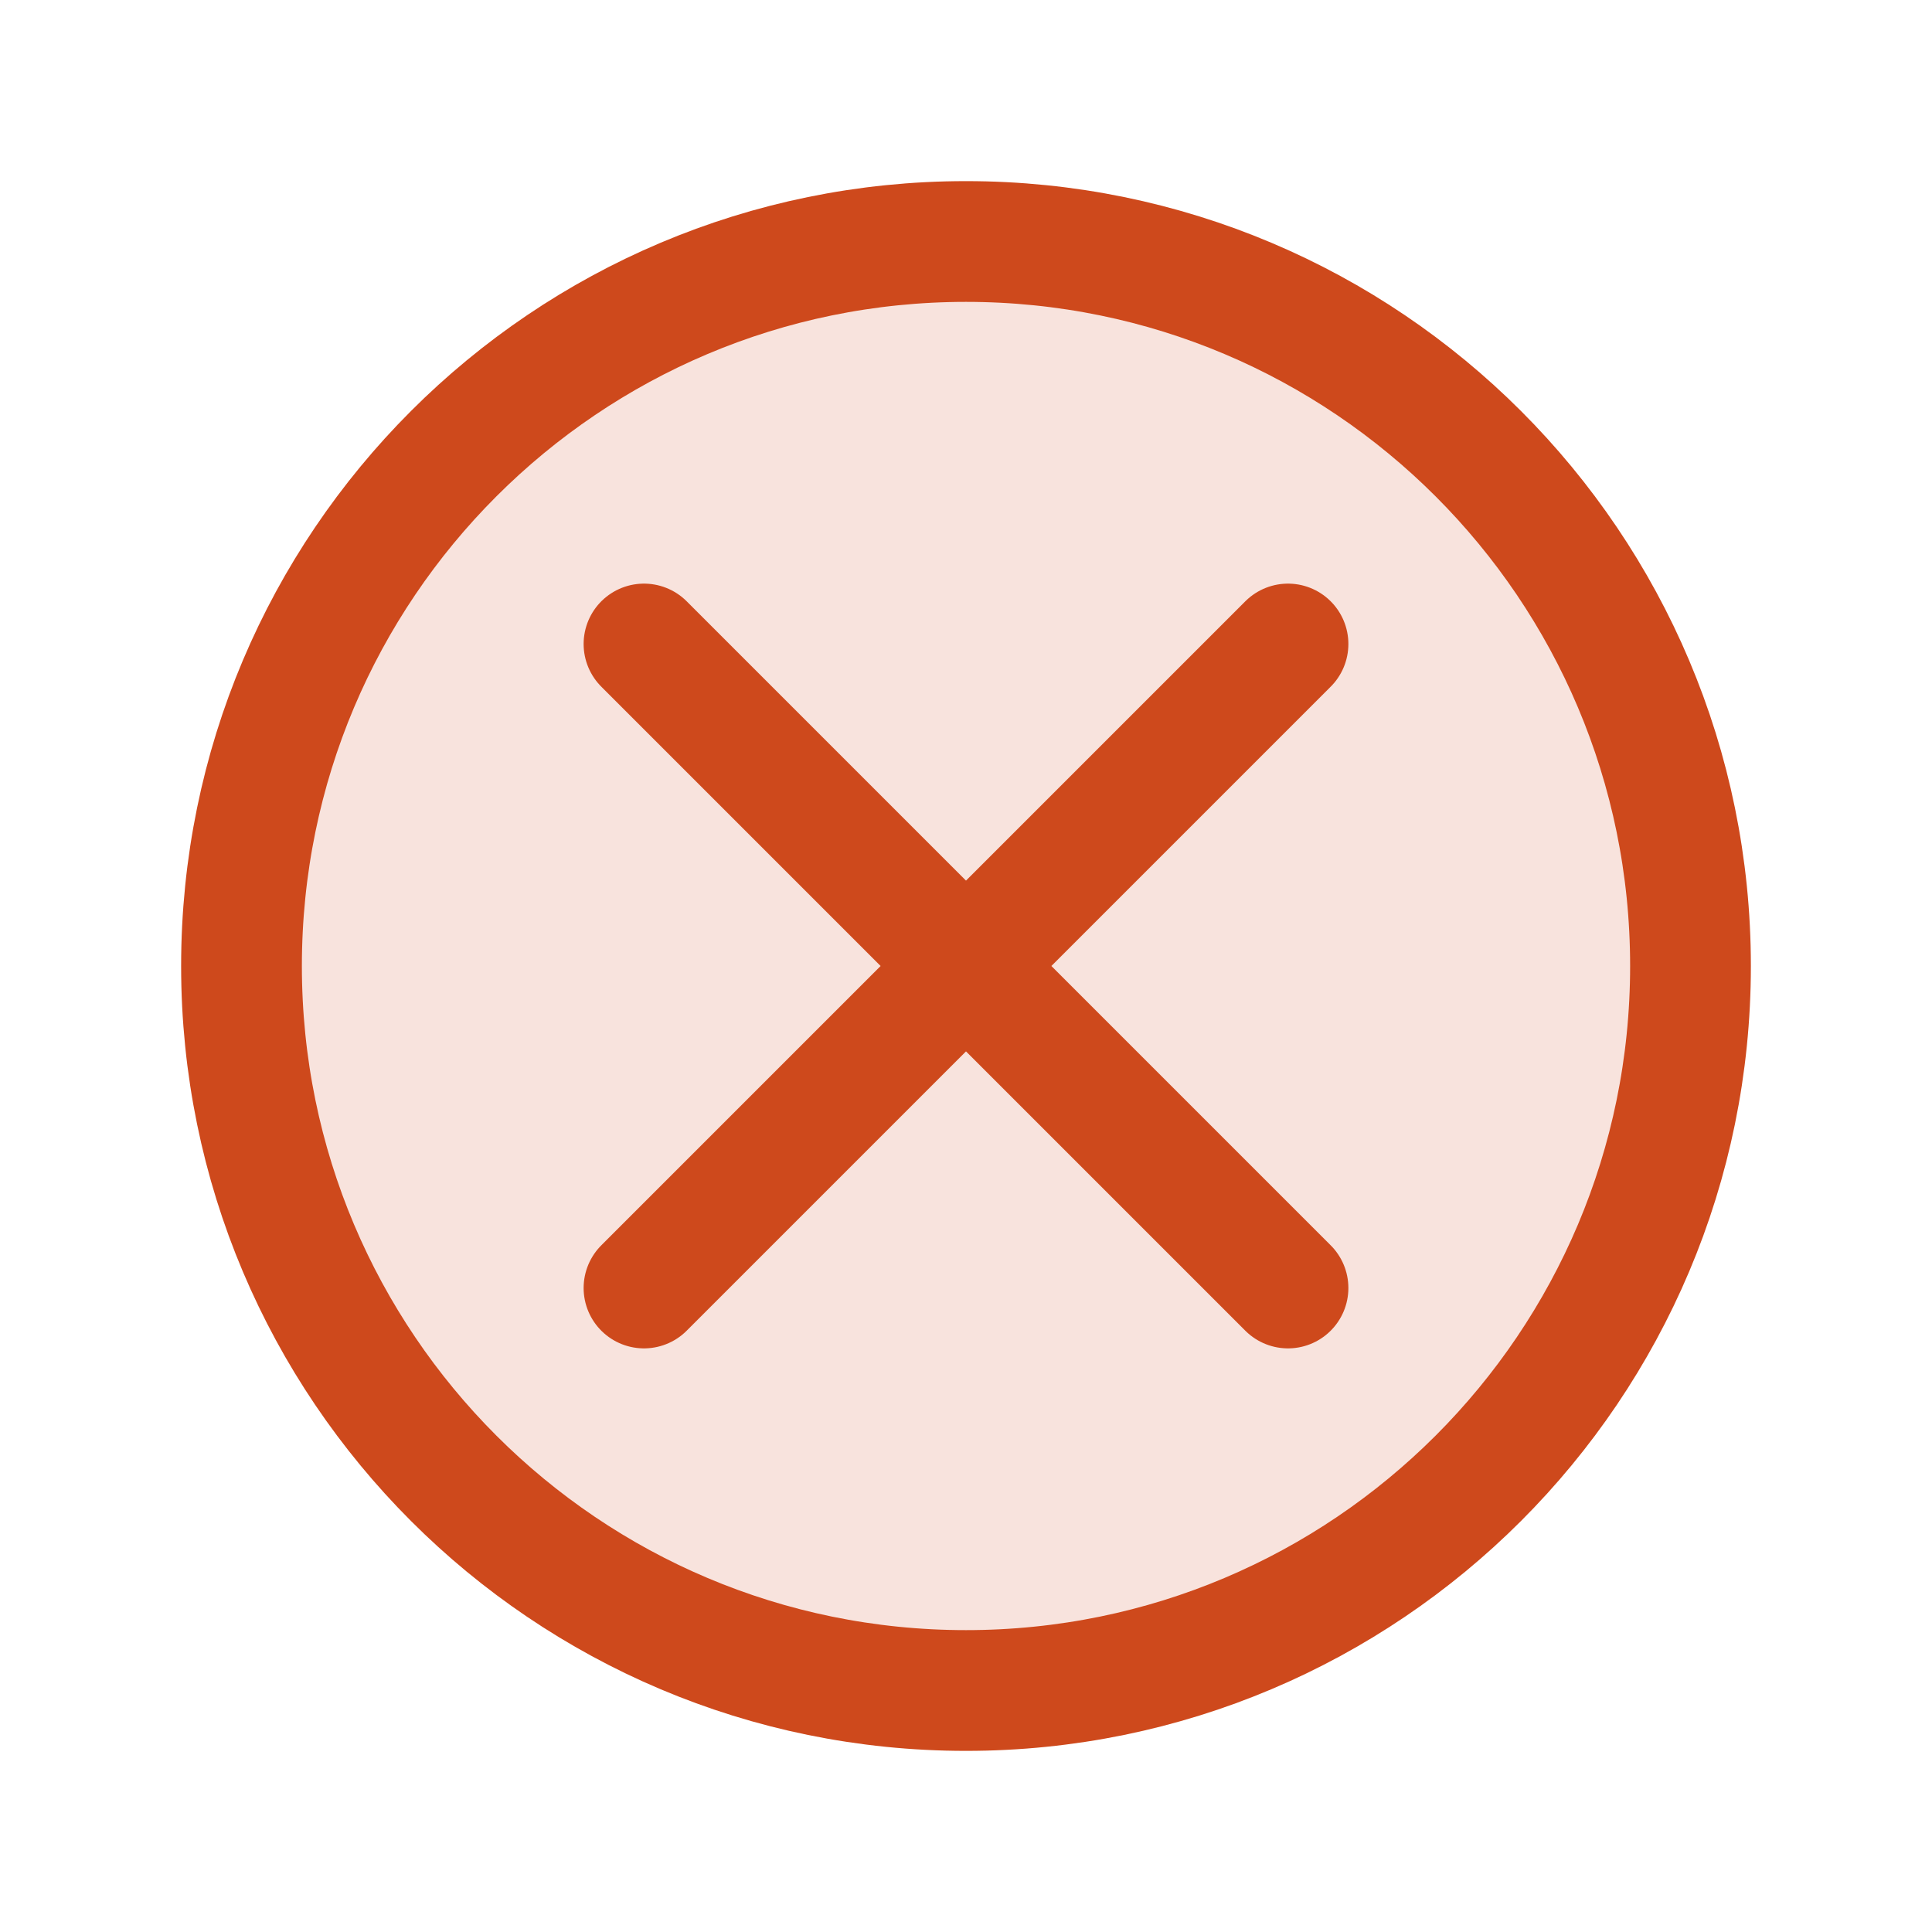 <svg xmlns="http://www.w3.org/2000/svg" width="24" height="24" viewBox="0 0 24 24" fill="none"><path opacity="0.15" d="M21 12C21 16.971 16.971 21 12 21C7.029 21 3 16.971 3 12C3 7.029 7.029 3 12 3C16.971 3 21 7.029 21 12Z" fill="#CE491C"></path><path d="M16 8L8 16M8 8L16 16M21 12C21 16.971 16.971 21 12 21C7.029 21 3 16.971 3 12C3 7.029 7.029 3 12 3C16.971 3 21 7.029 21 12Z" stroke="#CE491C" stroke-width="1.5" stroke-linecap="round" stroke-linejoin="round"></path></svg>